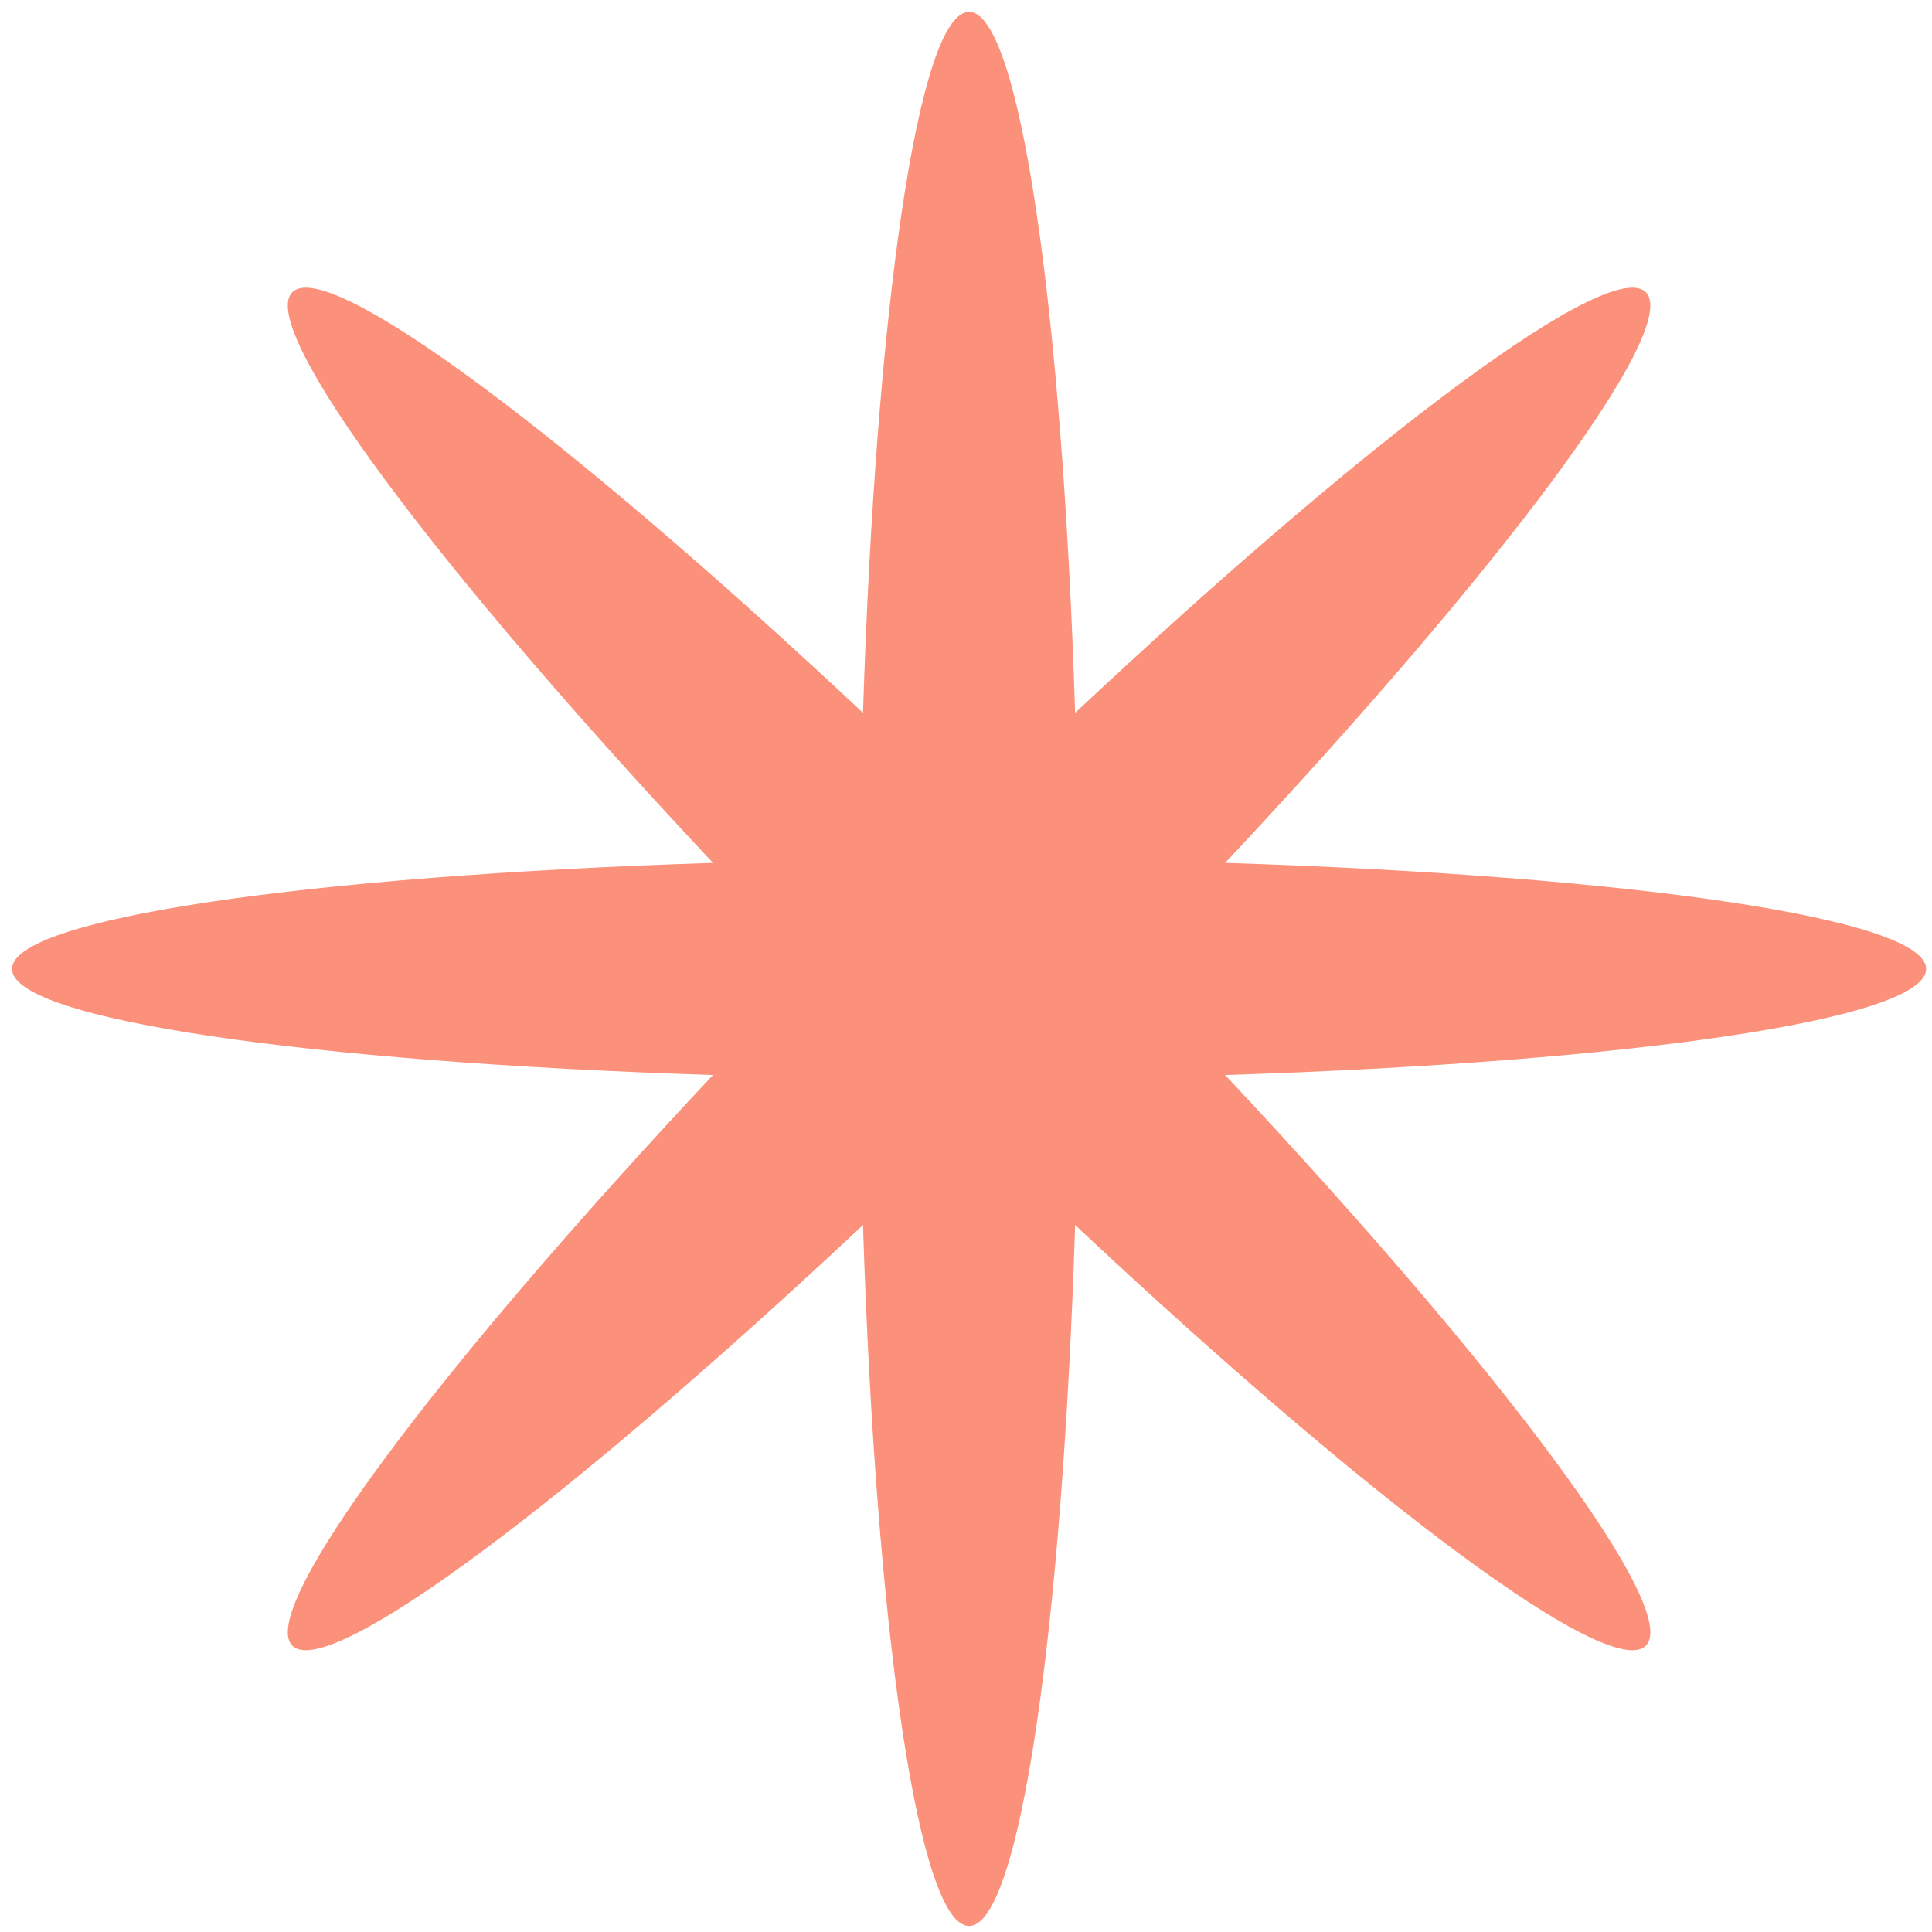 <?xml version="1.0" encoding="UTF-8"?> <svg xmlns="http://www.w3.org/2000/svg" width="135" height="135" viewBox="0 0 135 135" fill="none"><path d="M85.609 75.118C113.855 74.218 134.59 71.24 134.59 67.706C134.59 64.171 113.855 61.194 85.609 60.294C104.945 39.685 117.502 22.917 115.003 20.418C112.503 17.919 95.736 30.475 75.127 49.811C74.227 21.566 71.249 0.831 67.715 0.831C64.18 0.831 61.203 21.566 60.303 49.811C39.694 30.475 22.926 17.919 20.427 20.418C17.928 22.917 30.484 39.685 49.82 60.294C21.575 61.194 0.84 64.171 0.84 67.706C0.84 71.24 21.575 74.218 49.82 75.118C30.484 95.727 17.928 112.494 20.427 114.994C22.926 117.493 39.694 104.936 60.303 85.6C61.203 113.846 64.18 134.581 67.715 134.581C71.249 134.581 74.227 113.846 75.127 85.6C95.736 104.937 112.503 117.493 115.003 114.994C117.502 112.494 104.945 95.727 85.609 75.118Z" fill="#FB917A"></path></svg> 